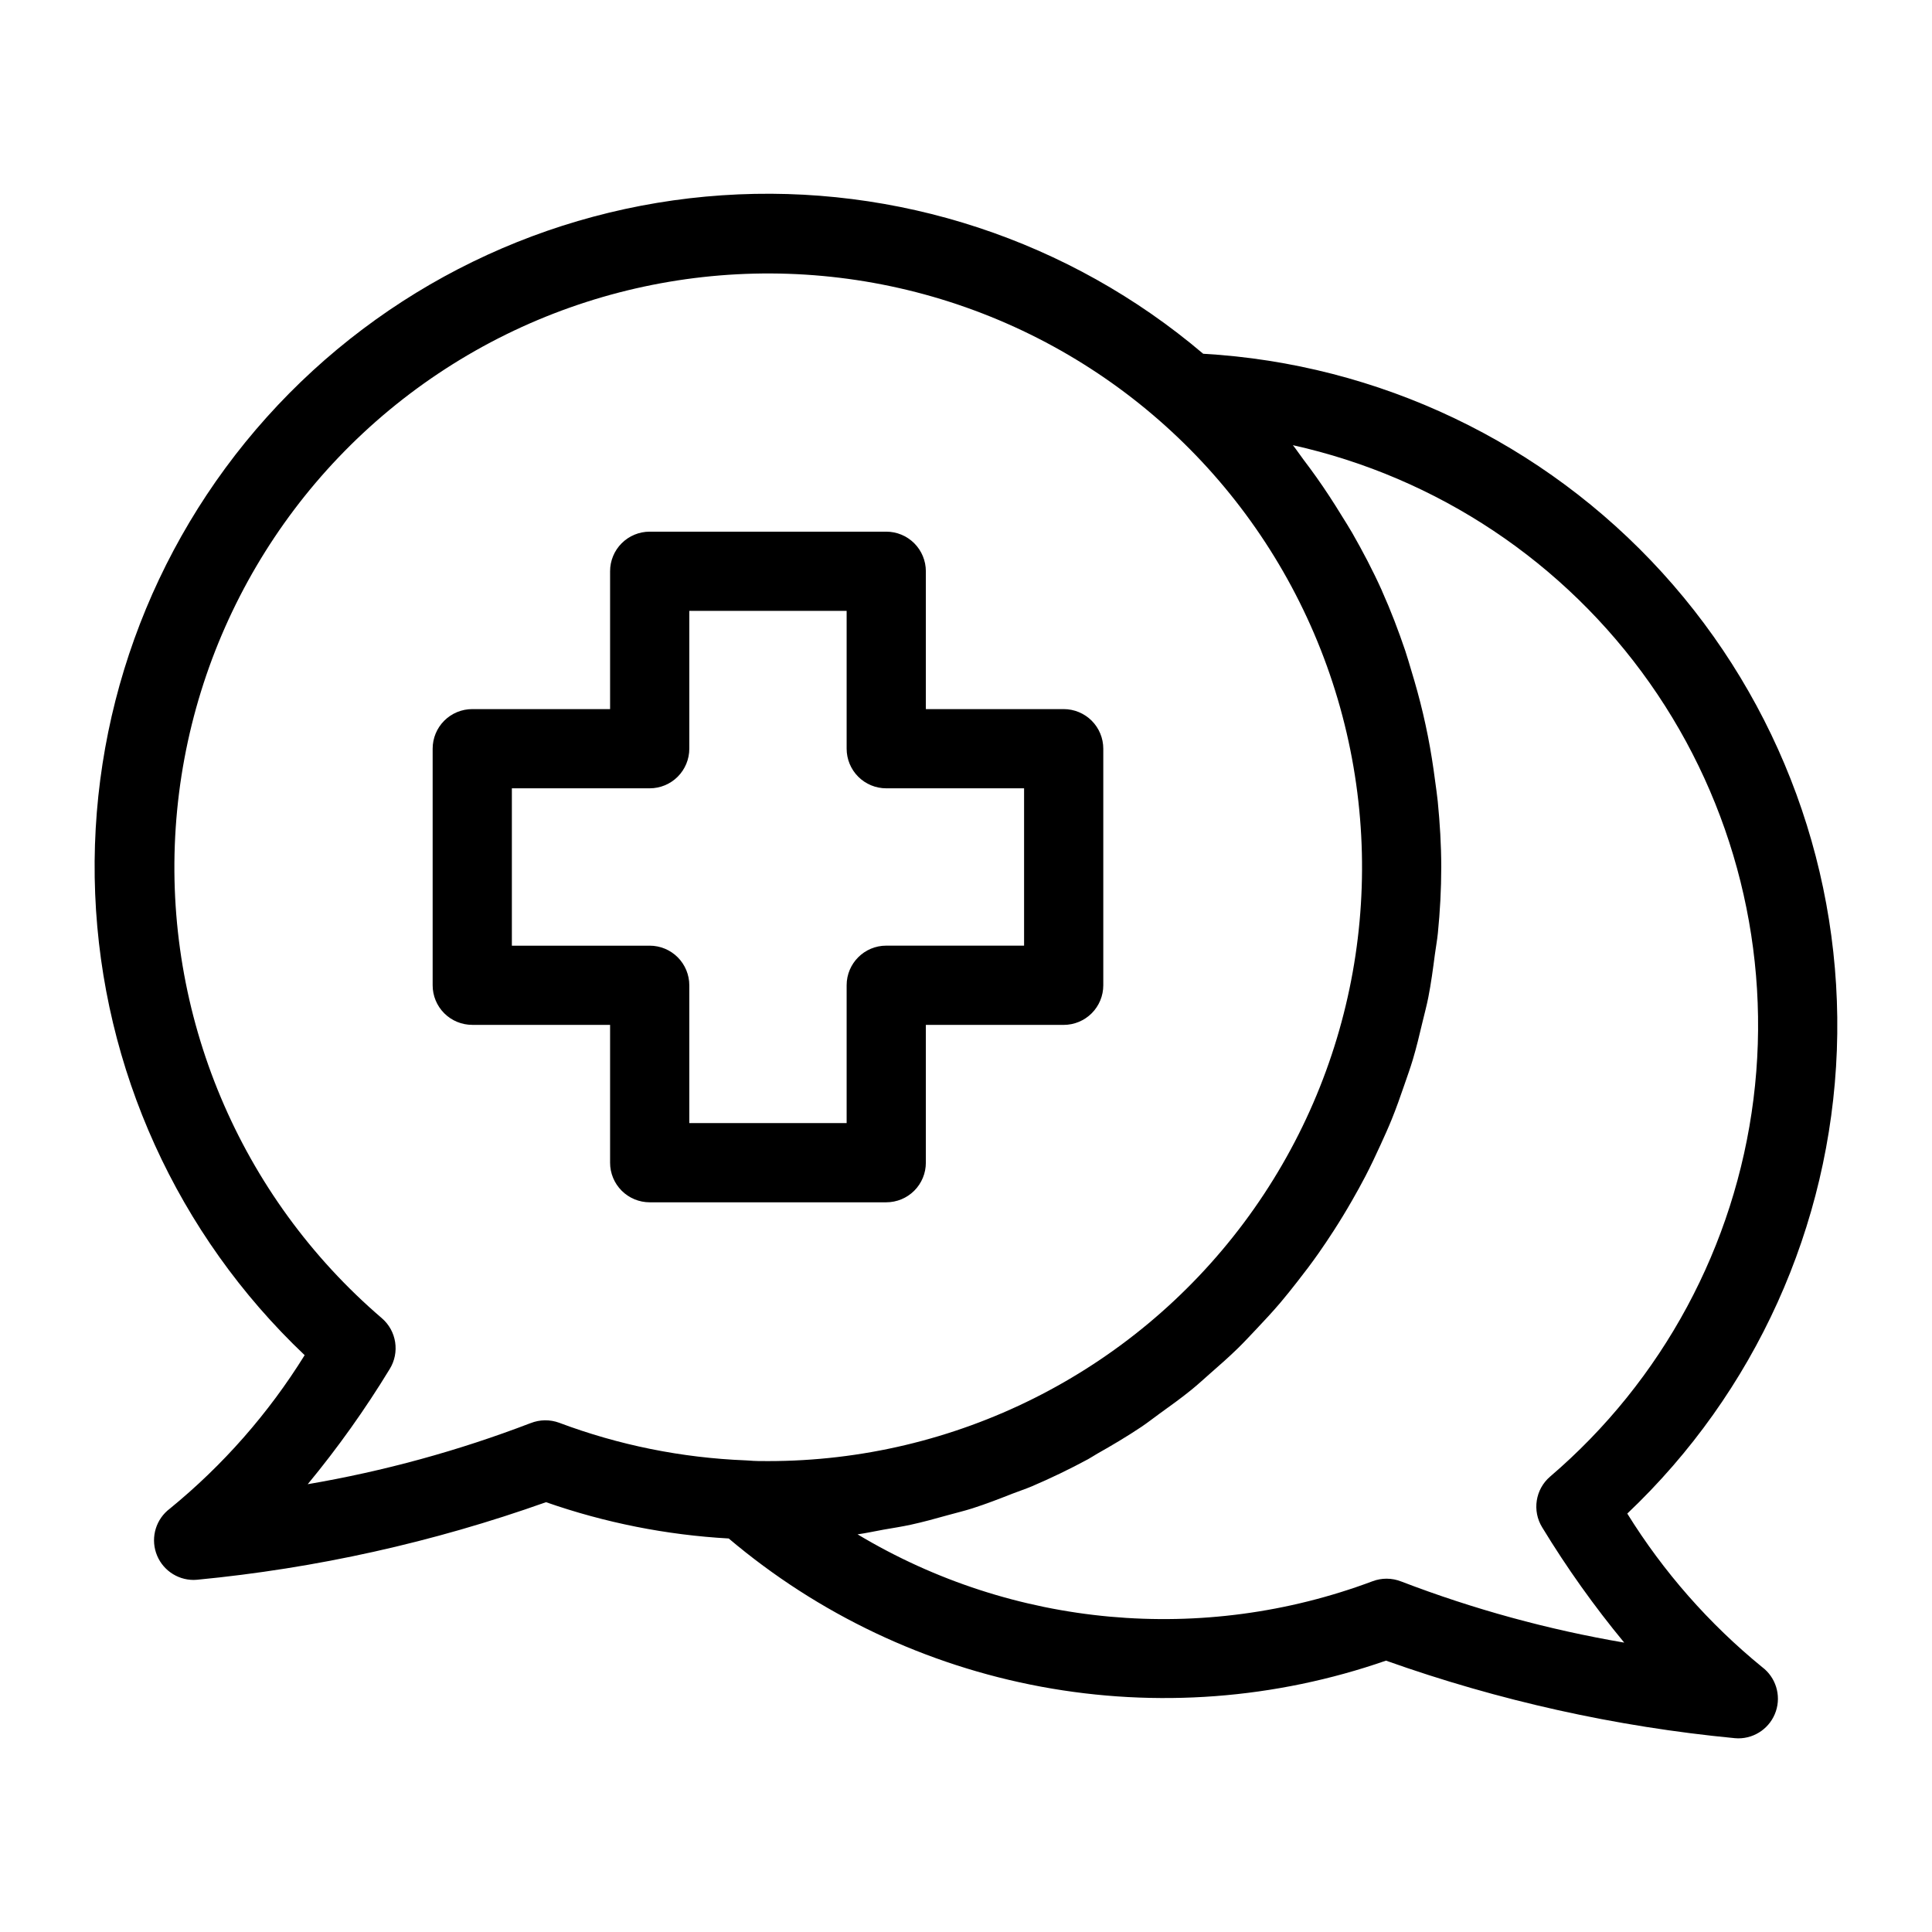 <?xml version="1.0" encoding="UTF-8"?>
<!-- Uploaded to: SVG Repo, www.svgrepo.com, Generator: SVG Repo Mixer Tools -->
<svg fill="#000000" width="800px" height="800px" version="1.1" viewBox="144 144 512 512" xmlns="http://www.w3.org/2000/svg">
 <g>
  <path d="m389.36 452.13v-36.527h36.527v0.004c2.781 0 5.453-1.105 7.422-3.074s3.074-4.641 3.074-7.422v-62.695c0-2.785-1.105-5.453-3.074-7.422s-4.641-3.074-7.422-3.074h-36.527v-36.527c0-2.781-1.105-5.453-3.074-7.422s-4.637-3.074-7.422-3.074h-62.688c-2.785 0-5.457 1.105-7.426 3.074s-3.074 4.641-3.07 7.422v36.527h-36.527c-2.785 0-5.457 1.105-7.426 3.074s-3.074 4.637-3.07 7.422v62.688c-0.004 2.785 1.102 5.457 3.07 7.426s4.641 3.074 7.426 3.07h36.527v36.527c-0.004 2.785 1.102 5.453 3.07 7.422s4.641 3.074 7.426 3.074h62.688c2.781 0 5.453-1.102 7.422-3.07s3.074-4.637 3.074-7.422zm-20.992-47.023v36.527h-41.695v-36.527 0.004c0-2.785-1.109-5.453-3.074-7.422-1.969-1.969-4.641-3.074-7.422-3.074h-36.527v-41.703h36.527c2.781 0 5.453-1.105 7.422-3.074 1.965-1.969 3.074-4.637 3.074-7.422v-36.527h41.695v36.527c0 2.785 1.105 5.453 3.074 7.422s4.637 3.074 7.422 3.074h36.527v41.695h-36.527c-5.797 0-10.496 4.699-10.496 10.496z"/>
  <path d="m575.25 545.11c33.867-32.086 53.805-76.172 55.535-122.79 1.73-46.621-14.887-92.062-46.281-126.57-31.398-34.508-75.07-55.332-121.65-58.004-35.41-30.07-81.16-45.137-127.51-41.992-46.352 3.141-89.645 24.25-120.67 58.828-31.023 34.578-47.332 79.898-45.453 126.32 1.879 46.418 21.797 90.273 55.516 122.23-9.578 15.438-21.648 29.18-35.719 40.668-3.617 2.711-5.09 7.434-3.66 11.719 1.43 4.289 5.445 7.18 9.961 7.176 0.297 0 0.59-0.012 0.883-0.043 31.562-3.023 62.629-9.93 92.496-20.559 15.609 5.453 31.91 8.695 48.422 9.621 23.719 20.062 52.254 33.602 82.797 39.277s62.039 3.297 91.383-6.906c29.867 10.625 60.93 17.527 92.484 20.551 0.293 0.031 0.586 0.043 0.883 0.043 4.519 0.004 8.531-2.887 9.961-7.176 1.43-4.285-0.043-9.008-3.656-11.719-14.074-11.488-26.145-25.23-35.723-40.668zm-290.65-23.965c-19.105 7.324-38.883 12.742-59.051 16.184 7.965-9.641 15.227-19.84 21.727-30.523 2.711-4.391 1.828-10.102-2.082-13.469-37.695-32.297-57.941-80.484-54.629-130.01 3.316-49.527 29.805-94.59 71.465-121.57 41.664-26.984 93.617-32.734 140.17-15.504 46.555 17.227 82.25 55.406 96.309 103.01 14.062 47.605 4.836 99.055-24.891 138.81-29.727 39.754-76.465 63.156-126.1 63.133-1.711 0-3.414 0.008-5.117-0.148-0.289-0.02-0.512-0.02-0.82-0.047-16.898-0.664-33.582-4.027-49.414-9.973-2.449-0.895-5.141-0.855-7.562 0.113zm230.79 41.984c-1.25-0.5-2.582-0.758-3.926-0.762-1.25 0-2.488 0.223-3.66 0.656-45.027 16.891-95.297 12.324-136.54-12.406 2.332-0.316 4.59-0.844 6.891-1.246 2.398-0.418 4.809-0.785 7.176-1.297 3.352-0.727 6.629-1.641 9.91-2.555 2.152-0.598 4.34-1.117 6.457-1.793 3.637-1.16 7.164-2.539 10.695-3.922 1.664-0.652 3.379-1.199 5.019-1.898 5.102-2.18 10.082-4.582 14.934-7.203 0.84-0.453 1.617-1 2.449-1.469 3.988-2.246 7.91-4.578 11.699-7.113 1.652-1.105 3.199-2.34 4.809-3.5 2.859-2.055 5.719-4.106 8.449-6.324 1.738-1.41 3.375-2.93 5.059-4.41 2.453-2.144 4.894-4.293 7.227-6.57 1.68-1.641 3.266-3.359 4.879-5.062 2.168-2.289 4.312-4.594 6.359-6.996 1.555-1.824 3.031-3.703 4.512-5.59 1.926-2.449 3.801-4.926 5.594-7.477 1.395-1.984 2.738-3.996 4.055-6.035 1.688-2.613 3.305-5.273 4.852-7.977 1.207-2.106 2.387-4.219 3.508-6.375 1.453-2.797 2.801-5.644 4.109-8.52 1-2.195 1.996-4.383 2.906-6.625 1.215-2.992 2.289-6.051 3.344-9.121 0.77-2.238 1.574-4.457 2.258-6.738 0.973-3.254 1.762-6.578 2.551-9.906 0.523-2.191 1.113-4.356 1.551-6.578 0.734-3.734 1.242-7.543 1.738-11.359 0.246-1.898 0.609-3.762 0.797-5.68 0.574-5.762 0.895-11.605 0.895-17.52 0-5.844-0.367-11.645-0.93-17.41-0.18-1.809-0.461-3.59-0.695-5.387-0.516-3.996-1.137-7.965-1.918-11.906-0.395-1.996-0.824-3.965-1.285-5.938-0.91-3.883-1.969-7.711-3.133-11.516-0.531-1.742-1.016-3.492-1.598-5.215-1.801-5.293-3.785-10.52-6.07-15.617-0.051-0.117-0.09-0.242-0.145-0.359-2.348-5.211-5.012-10.277-7.852-15.246-0.875-1.527-1.84-3-2.758-4.504-2.113-3.457-4.32-6.848-6.668-10.16-1.141-1.605-2.305-3.184-3.496-4.754-0.945-1.246-1.797-2.559-2.777-3.777l-0.004 0.004c38.27 8.5 71.996 30.973 94.57 63.023 22.578 32.051 32.383 71.371 27.504 110.27-4.883 38.902-24.105 74.578-53.902 100.05-3.914 3.363-4.797 9.078-2.078 13.469 6.5 10.684 13.758 20.887 21.727 30.523-20.168-3.441-39.945-8.859-59.047-16.184z"/>
 </g>
</svg>